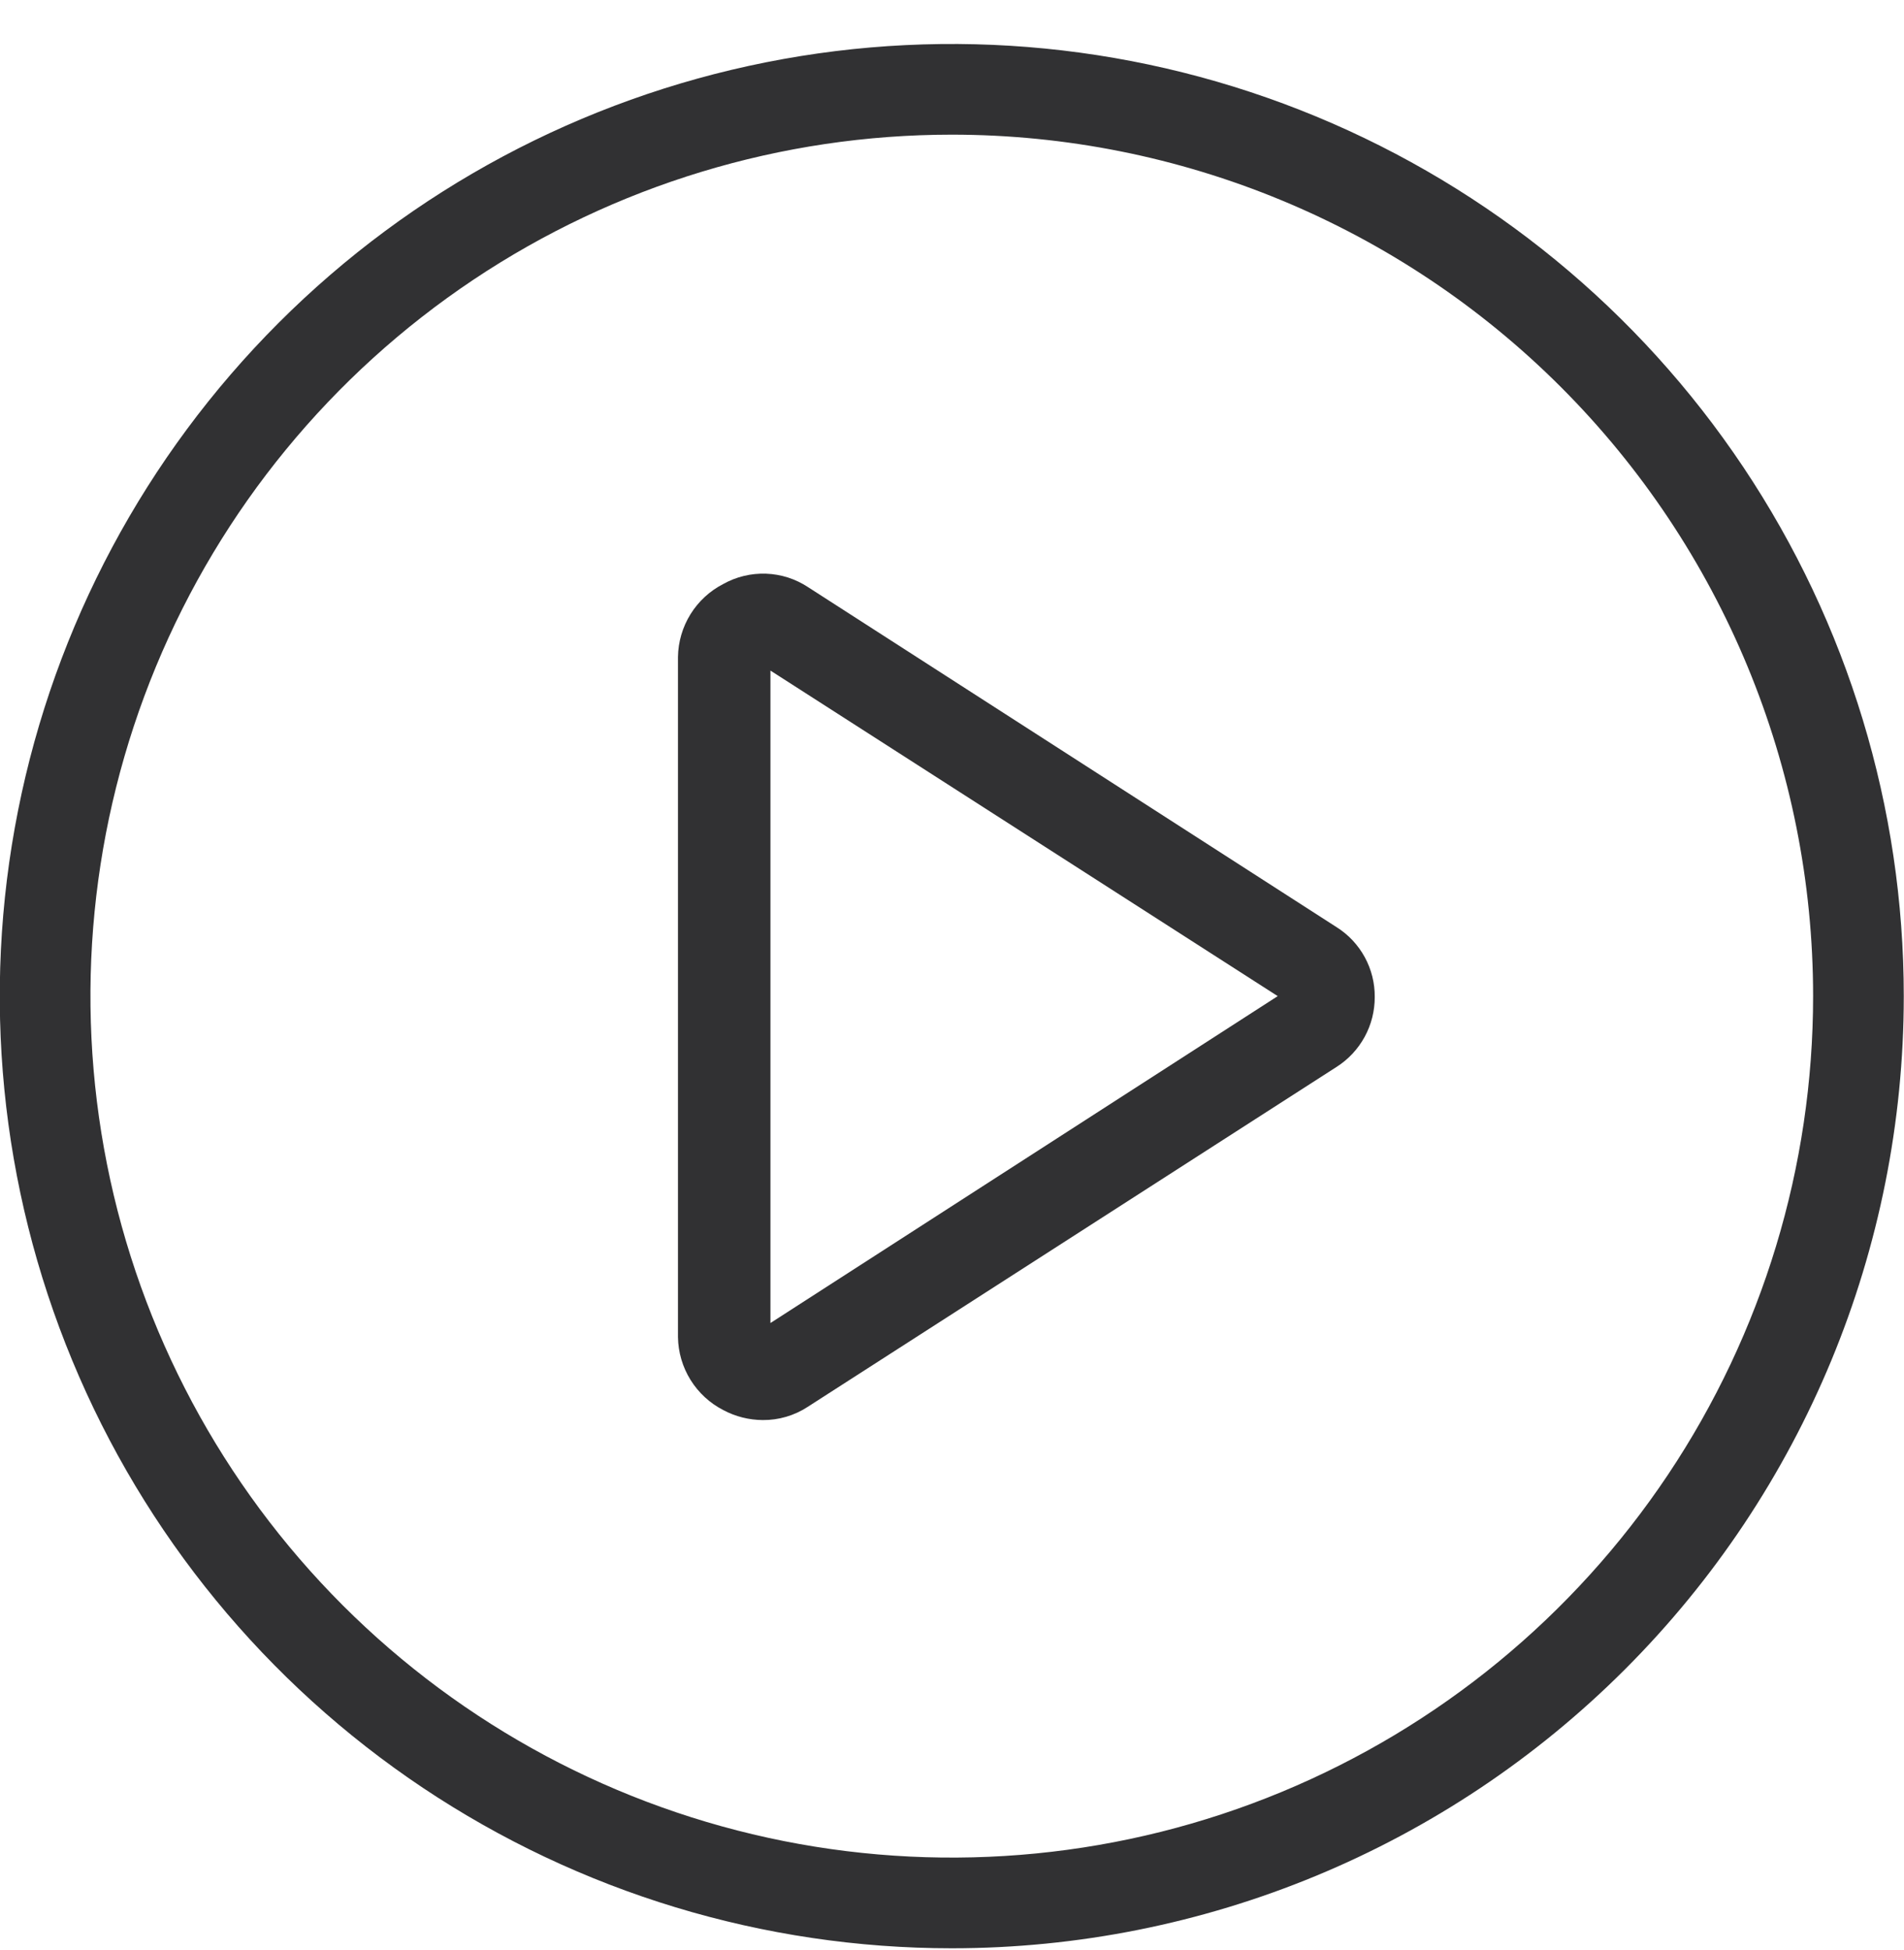 <svg width="42" height="43" viewBox="0 0 42 43" fill="none" xmlns="http://www.w3.org/2000/svg">
<path d="M20.995 42.97C16.842 42.97 12.782 41.738 9.328 39.431C5.875 37.123 3.183 33.844 1.594 30.006C0.004 26.169 -0.412 21.947 0.399 17.873C1.209 13.8 3.209 10.058 6.146 7.121C9.083 4.184 12.825 2.184 16.898 1.374C20.972 0.563 25.194 0.979 29.032 2.569C32.869 4.158 36.148 6.85 38.456 10.303C40.764 13.757 41.995 17.817 41.995 21.97C41.995 27.54 39.783 32.881 35.844 36.819C31.906 40.758 26.565 42.97 20.995 42.97ZM20.995 2.97C17.237 2.97 13.564 4.084 10.439 6.172C7.315 8.26 4.879 11.227 3.441 14.699C2.003 18.171 1.627 21.991 2.36 25.677C3.093 29.362 4.903 32.748 7.56 35.405C10.217 38.062 13.603 39.872 17.288 40.605C20.974 41.338 24.794 40.962 28.266 39.524C31.738 38.086 34.705 35.65 36.793 32.526C38.881 29.401 39.995 25.728 39.995 21.97C39.995 16.931 37.993 12.098 34.43 8.535C30.867 4.972 26.034 2.97 20.995 2.97Z" fill="#313133"/>
<path d="M16.825 31.32C16.521 31.318 16.223 31.243 15.955 31.1C15.658 30.948 15.408 30.717 15.232 30.434C15.056 30.15 14.96 29.824 14.955 29.49V14.49C14.96 14.156 15.056 13.83 15.232 13.546C15.408 13.263 15.658 13.032 15.955 12.88C16.243 12.719 16.57 12.641 16.9 12.653C17.23 12.665 17.55 12.768 17.825 12.95L29.485 20.45C29.745 20.614 29.958 20.841 30.105 21.111C30.252 21.38 30.328 21.683 30.325 21.99C30.326 22.297 30.25 22.599 30.103 22.868C29.956 23.137 29.744 23.365 29.485 23.53L17.815 31.03C17.521 31.222 17.176 31.323 16.825 31.32ZM16.995 14.79V29.18L28.185 21.97L16.995 14.79Z" fill="#313133"/>
</svg>
